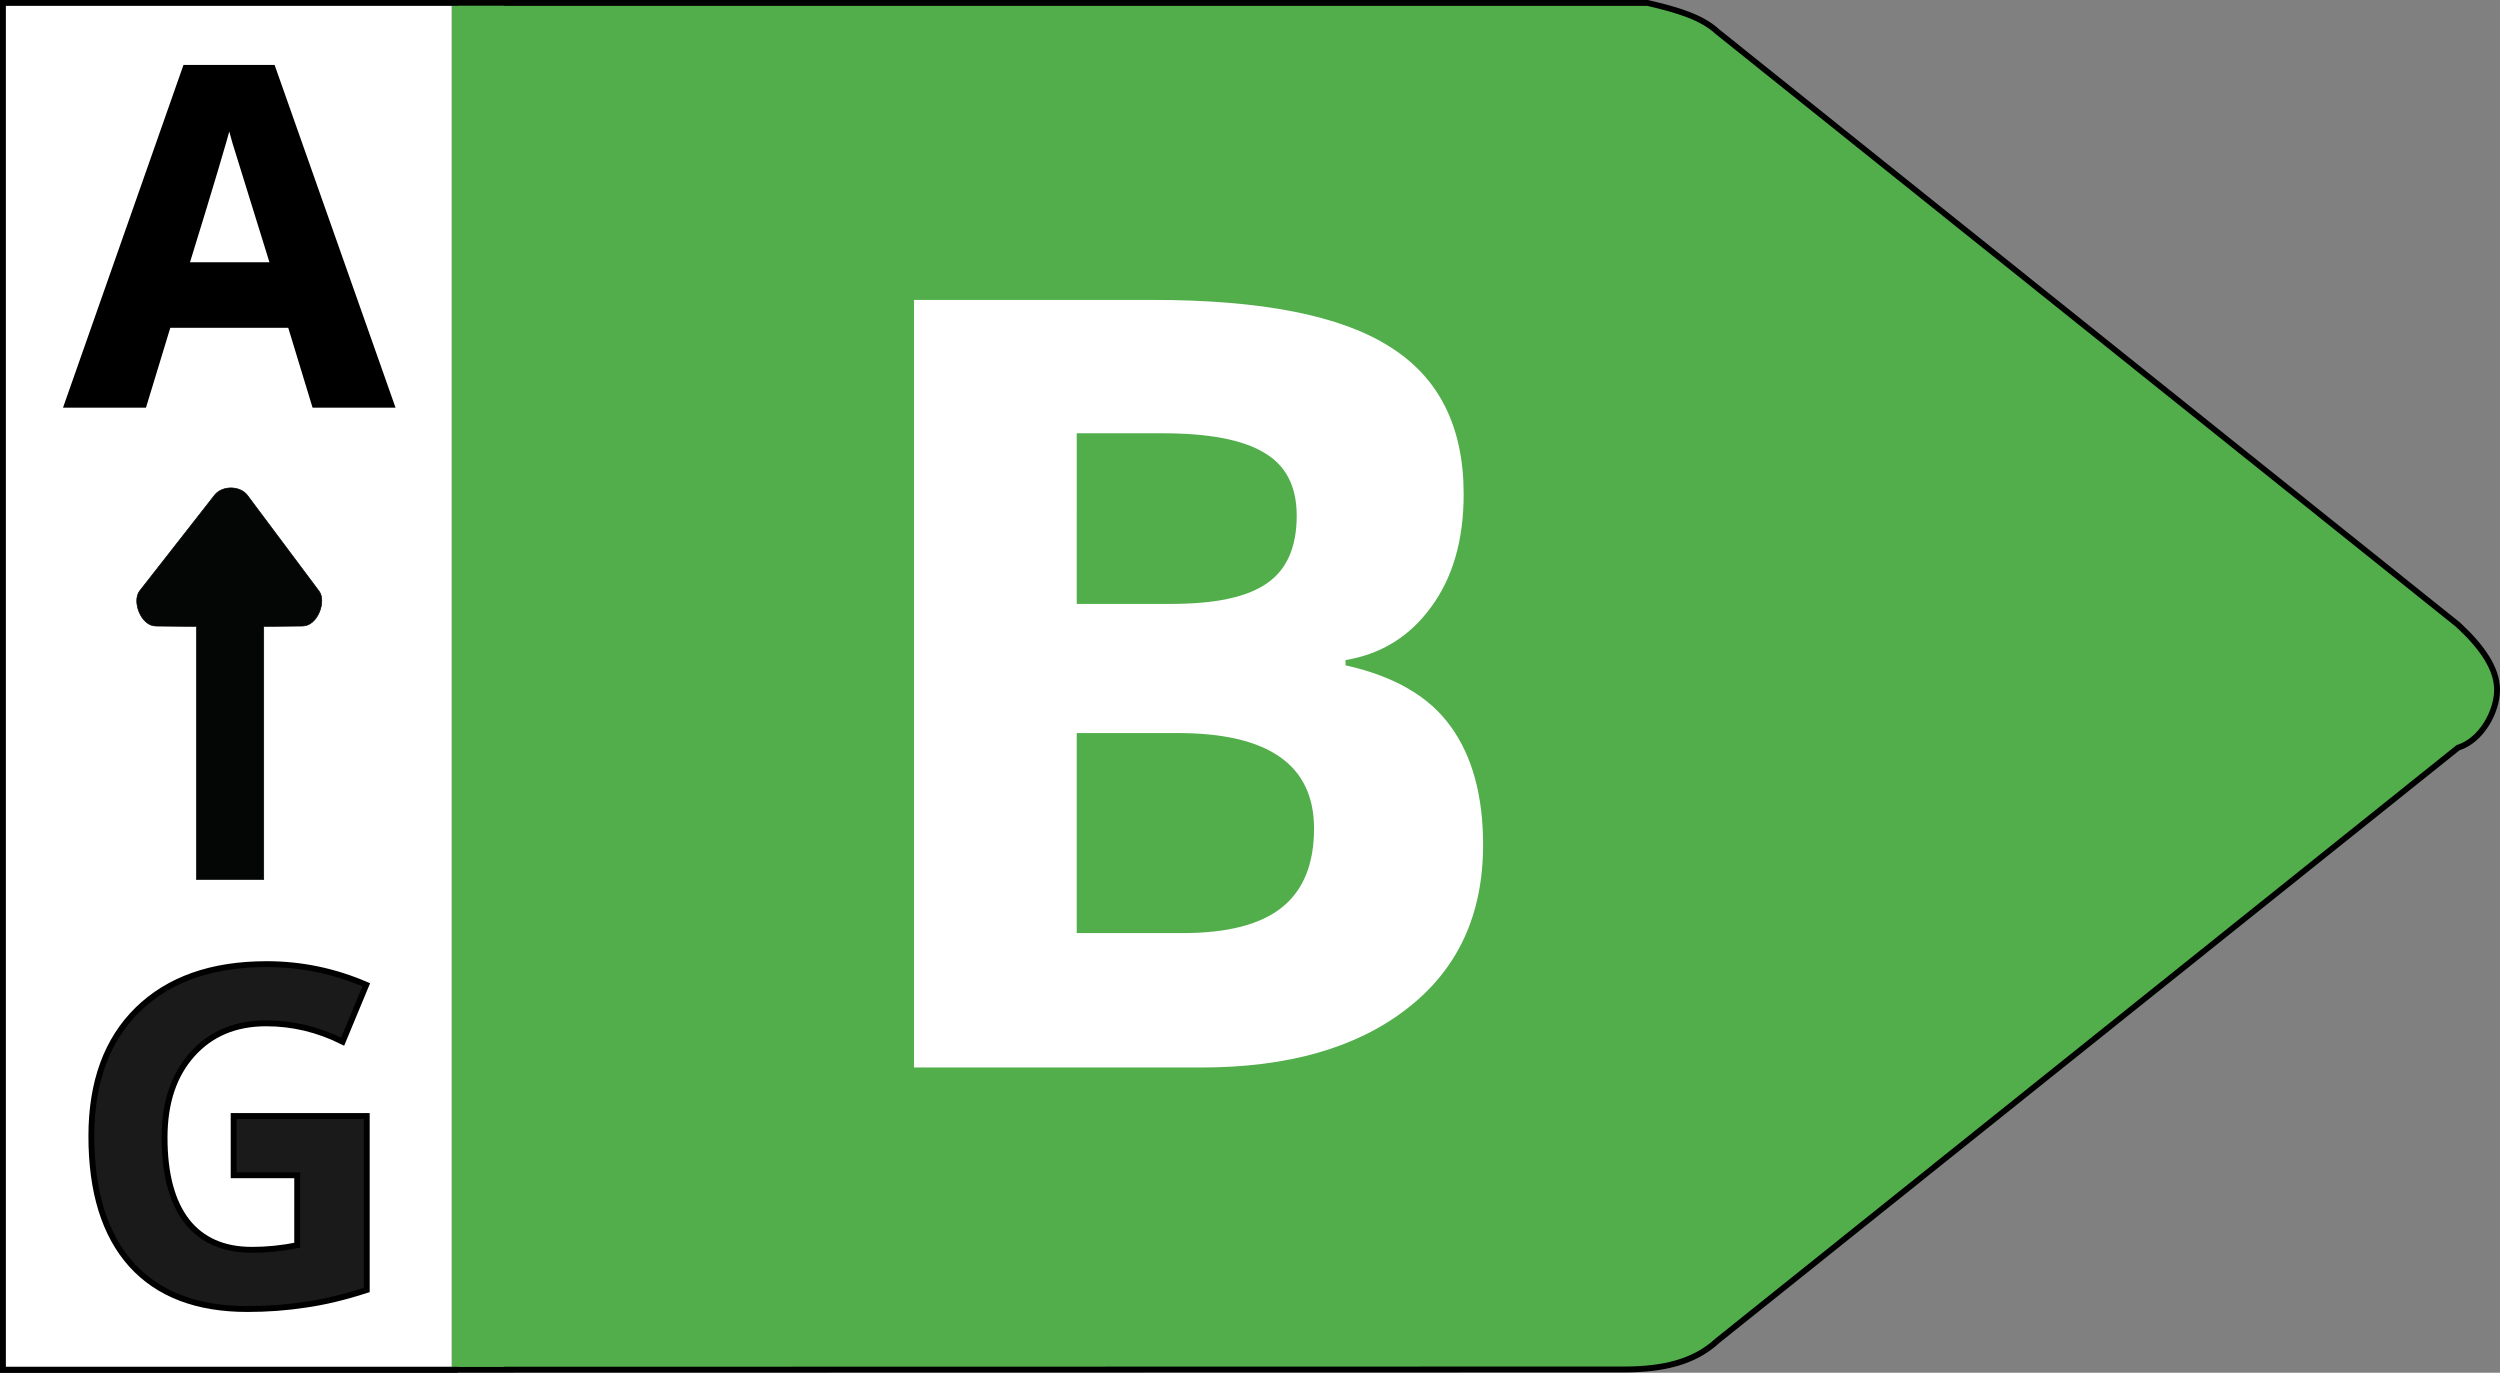 <?xml version="1.0" encoding="UTF-8" standalone="no"?>
<!-- Generator: Adobe Illustrator 26.0.3, SVG Export Plug-In . SVG Version: 6.00 Build 0)  -->

<svg
   version="1.0"
   id="katman_1"
   x="0px"
   y="0px"
   viewBox="0 0 425.564 233.676"
   xml:space="preserve"
   sodipodi:docname="B Energy Symbol.svg"
   width="425.564"
   height="233.676"
   inkscape:version="1.3.2 (091e20ef0f, 2023-11-25)"
   xmlns:inkscape="http://www.inkscape.org/namespaces/inkscape"
   xmlns:sodipodi="http://sodipodi.sourceforge.net/DTD/sodipodi-0.dtd"
   xmlns="http://www.w3.org/2000/svg"
   xmlns:svg="http://www.w3.org/2000/svg"><rect x="0" y="0" width="425.564" height="233.676" fill="#808080" stroke="none"/><defs
   id="defs3">
	
	
	
</defs><sodipodi:namedview
   id="namedview3"
   pagecolor="#ffffff"
   bordercolor="#000000"
   borderopacity="0.25"
   inkscape:showpageshadow="2"
   inkscape:pageopacity="0.0"
   inkscape:pagecheckerboard="0"
   inkscape:deskcolor="#d1d1d1"
   inkscape:zoom="0.5"
   inkscape:cx="99"
   inkscape:cy="-186"
   inkscape:window-width="1678"
   inkscape:window-height="1016"
   inkscape:window-x="0"
   inkscape:window-y="0"
   inkscape:window-maximized="1"
   inkscape:current-layer="katman_1"
   showguides="true"
   showgrid="false"><inkscape:grid
     id="grid1"
     units="px"
     originx="0"
     originy="9.6330003e-05"
     spacingx="1"
     spacingy="1"
     empcolor="#0099e5"
     empopacity="0.302"
     color="#0099e5"
     opacity="0.149"
     empspacing="5"
     dotted="false"
     gridanglex="30"
     gridanglez="30"
     visible="false" /></sodipodi:namedview>
<style
   type="text/css"
   id="style1">
	.st0{fill:#52AD32;}
	.st1{fill-rule:evenodd;clip-rule:evenodd;fill:#FFFFFF;}
	.st2{fill:#FFFFFF;}
</style>


<g
   id="g3"
   transform="translate(1.0185725e-4,9.633e-5)"><g
     id="g4"><path
       class="st0"
       d="M 418.43,106.347 292.386,5.423 C 289.732,2.961 285.752,1.731 280.445,0.5 H 0.501 L 0.5,233.176 276.465,233.117 c 6.634,-0.001 11.941,-1.231 15.921,-4.923 L 418.43,127.27 c 3.98,-1.231 6.634,-6.154 6.634,-9.846 0,-3.692 -2.654,-7.385 -6.634,-11.077 z"
       id="path4"
       style="fill:#52ae4b;fill-opacity:1;stroke:#000000;stroke-width:1;stroke-dasharray:none;stroke-opacity:1"
       sodipodi:nodetypes="cccccsccsc" /><path
       id="rect1"
       style="fill:#ffffff;stroke:#000000;stroke-width:1;stroke-dasharray:none;stroke-opacity:1"
       d="M 0.5,0.5 H 77.419 V 233.158 H 0.5 Z" /><path
       id="rect3"
       style="fill:#52ae4b;fill-opacity:1;stroke:none;stroke-width:1.051"
       d="m 76.918,0.988 h 8.902 V 232.662 h -8.902 z" /></g><path
     d="m 155.582,51.054 h 40.664 q 27.794,0 40.306,7.954 12.601,7.865 12.601,25.113 0,11.708 -5.541,19.215 -5.452,7.507 -14.567,9.026 v 0.894 q 12.423,2.771 17.874,10.367 5.541,7.597 5.541,20.198 0,17.874 -12.959,27.884 -12.869,10.01 -35.033,10.01 h -48.886 z m 27.705,51.746 h 16.087 q 11.261,0 16.265,-3.485 5.094,-3.485 5.094,-11.529 0,-7.507 -5.541,-10.725 -5.452,-3.307 -17.338,-3.307 h -14.567 z m 0,21.985 v 34.05 h 18.053 q 11.439,0 16.891,-4.379 5.452,-4.379 5.452,-13.406 0,-16.265 -23.236,-16.265 z"
     id="text6-6"
     style="font-weight:bold;font-size:14.866px;font-family:'Open Sans';-inkscape-font-specification:'Open Sans, Bold';fill:#ffffff;stroke-width:171.592"
     aria-label="B" /><g
     id="g5"><path
       d="m 39.773,189.978 h 22.656 v 29.609 q -5.508,1.797 -10.391,2.5 -4.844,0.742 -9.922,0.742 -12.93,0 -19.766,-7.578 -6.797,-7.617 -6.797,-21.836 0,-13.828 7.891,-21.562 7.93,-7.734 21.953,-7.734 8.789,0 16.953,3.516 l -4.023,9.687 q -6.25,-3.125 -13.008,-3.125 -7.852,0 -12.578,5.273 -4.727,5.273 -4.727,14.18 0,9.297 3.789,14.219 3.828,4.883 11.094,4.883 3.789,0 7.695,-0.781 V 200.056 H 39.773 Z"
       id="text2"
       style="font-weight:bold;font-size:6.497px;font-family:'Open Sans';-inkscape-font-specification:'Open Sans, Bold';fill:#1a1a1a;stroke:#000000;stroke-width:1"
       aria-label="G" /><path
       d="M 53.579,68.899 49.438,55.305 H 28.618 l -4.141,13.594 H 11.43 L 31.587,11.555 H 46.391 L 66.626,68.899 Z M 46.547,45.149 Q 40.805,26.673 40.063,24.251 39.36,21.829 39.047,20.423 37.758,25.423 31.665,45.149 Z"
       id="text3"
       style="font-weight:bold;font-size:6.497px;font-family:'Open Sans';-inkscape-font-specification:'Open Sans, Bold';stroke:#000000;stroke-width:1"
       aria-label="A" /><path
       id="path70"
       d="M 36.524,84.287 23.78,100.58 c -1.355,1.734 0.191,5.968 2.754,5.988 l 6.904,0.067 v 43.081 H 44.894 V 106.634 l 6.629,-0.067 c 2.534,-0.021 4.083,-4.207 2.788,-5.942 l -12.184,-16.295 c -1.257,-1.683 -4.302,-1.707 -5.603,-0.044"
       style="fill:#040606;fill-opacity:1;fill-rule:nonzero;stroke:#000000;stroke-width:0.105;stroke-opacity:1"
       sodipodi:nodetypes="ccccccccccc" /></g></g></svg>
